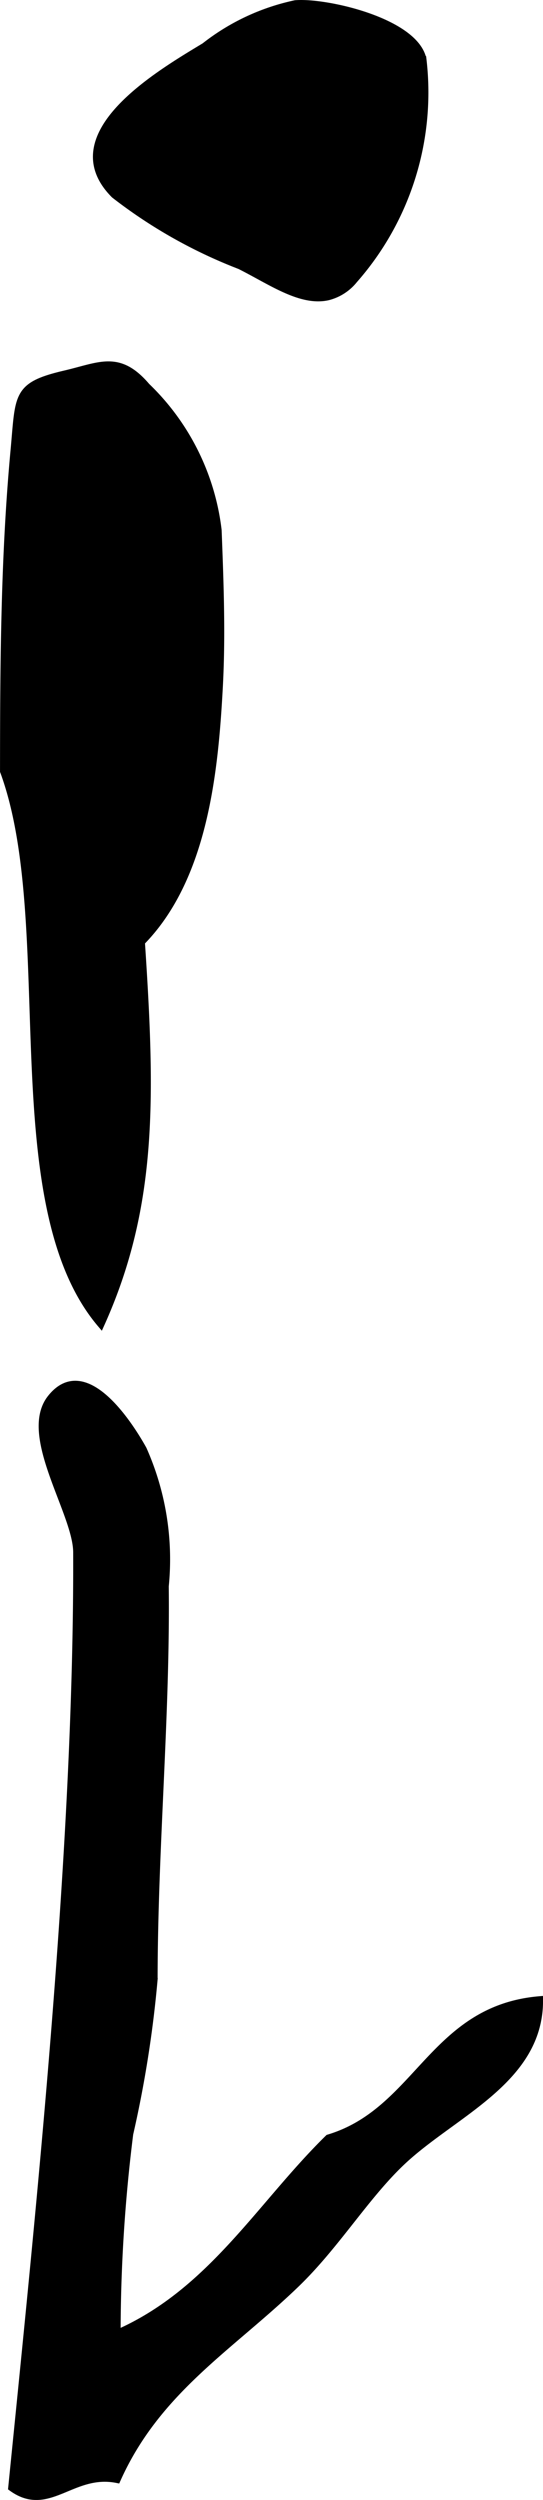 <?xml version="1.0" encoding="UTF-8"?>
<svg xmlns="http://www.w3.org/2000/svg"
     version="1.1"
     width="4.195mm"
     height="19.285mm"
     viewBox="0 0 11.89 54.665">
   <defs>
      <style type="text/css"><![CDATA[
      .a {
        stroke: #000;
        stroke-miterlimit: 10;
        stroke-width: 0.15px;
        fill-rule: evenodd;
      }
    ]]></style>
   </defs>
   <path class="a"
         d="M7.183,6.491c-.599.136-1.262-.345-1.932-.679a10.819,10.819,0,0,1-2.748-1.551C1.183,2.937,3.528,1.587,4.481,1.009a4.839,4.839,0,0,1,1.985-.929c.669-.057,2.631.388,2.798,1.222A6.2,6.2,0,0,1,7.758,6.12,1.076,1.076,0,0,1,7.183,6.491Z"/>
   <path class="a"
         d="M2.21,28.96c-2.256-2.644-.894-8.73-2.135-12.096.002-2.342.013-4.689.231-7.023C.417,8.641.335,8.43,1.421,8.176c.771-.18,1.183-.44,1.79.27a5.216,5.216,0,0,1,1.567,3.146c.044,1.147.088,2.288.026,3.435-.1,1.855-.33,4.174-1.706,5.574C3.321,23.97,3.383,26.363,2.21,28.96Z"/>
   <path class="a"
         d="M2.566,51.018c2.06-.904,3.127-2.802,4.625-4.269,1.963-.586,2.274-2.825,4.625-3.024.018,1.767-1.899,2.489-3.024,3.558-.794.754-1.437,1.826-2.313,2.668-1.438,1.384-3.039,2.315-3.913,4.269-.985-.2-1.504.766-2.312.178.601-5.998,1.447-13.987,1.423-20.456-.003-.865-1.209-2.557-.568-3.37.741-.938,1.705.536,2.028,1.117a5.91,5.91,0,0,1,.483,2.997c.032,2.811-.242,5.739-.244,8.595a25.102,25.102,0,0,1-.534,3.38A35.075,35.075,0,0,0,2.566,51.018Z"/>
</svg>
